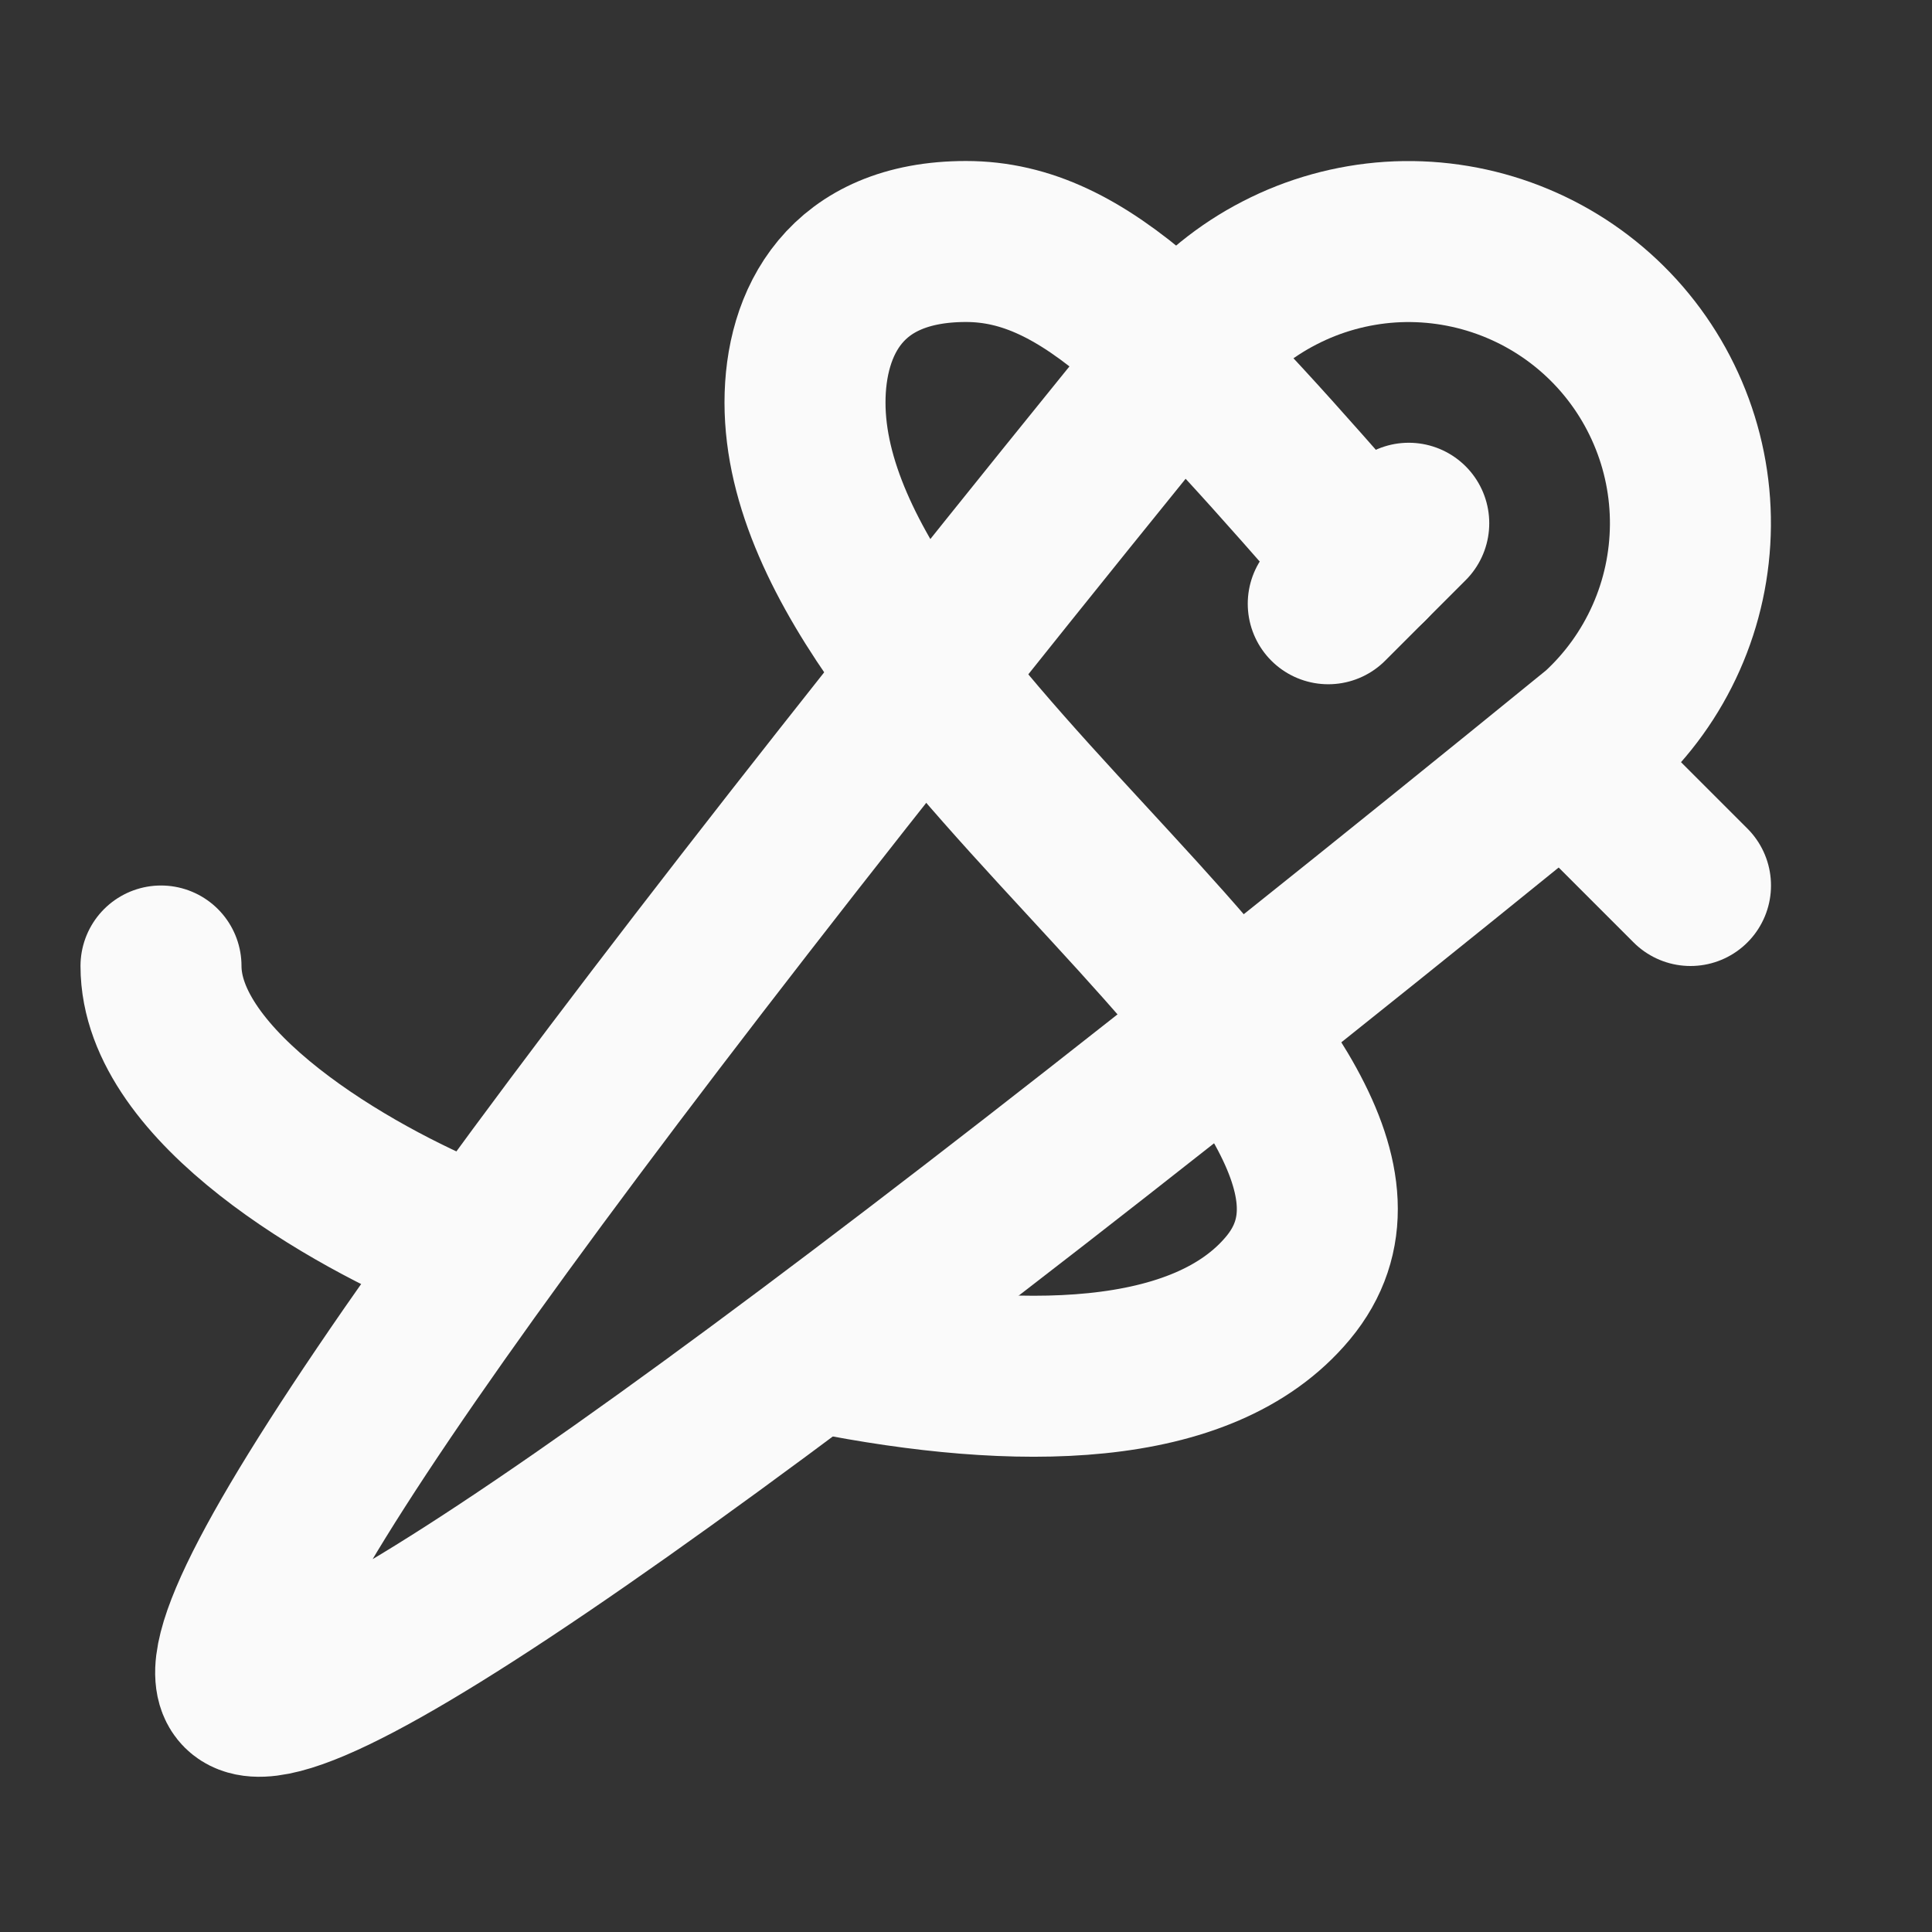 <svg width="24" height="24" viewBox="0 0 24 24" fill="none" xmlns="http://www.w3.org/2000/svg">
<rect x="0" y="0" width="24" height="24" fill="#333333" stroke="none"/>
<path d="M17.5 6.5L16.5 7.5M3 21C2.333 20.333 6.262 14.764 14.785 4.291C15.089 3.918 15.466 3.611 15.894 3.391C16.321 3.17 16.79 3.04 17.27 3.008C17.75 2.977 18.231 3.045 18.684 3.208C19.137 3.371 19.551 3.625 19.901 3.955C20.251 4.285 20.529 4.684 20.718 5.127C20.907 5.569 21.003 6.046 20.999 6.527C20.995 7.008 20.893 7.483 20.697 7.923C20.502 8.362 20.218 8.757 19.863 9.082C9.288 17.694 3.667 21.667 3 21Z" stroke="#FAFAFA" stroke-width="2" stroke-linecap="round" stroke-linejoin="round"/>
<path d="M17 7C14.667 4.333 13.5 3 12 3C10.5 3 10 4 10 5C10 9 18.161 13.406 16 16C14.944 17.268 12.637 17.285 10.25 16.808M5.739 15.425C4.346 14.86 2 13.5 2 12M19.5 9.5L21 11" stroke="#FAFAFA" stroke-width="2" stroke-linecap="round" stroke-linejoin="round"/>
</svg>
